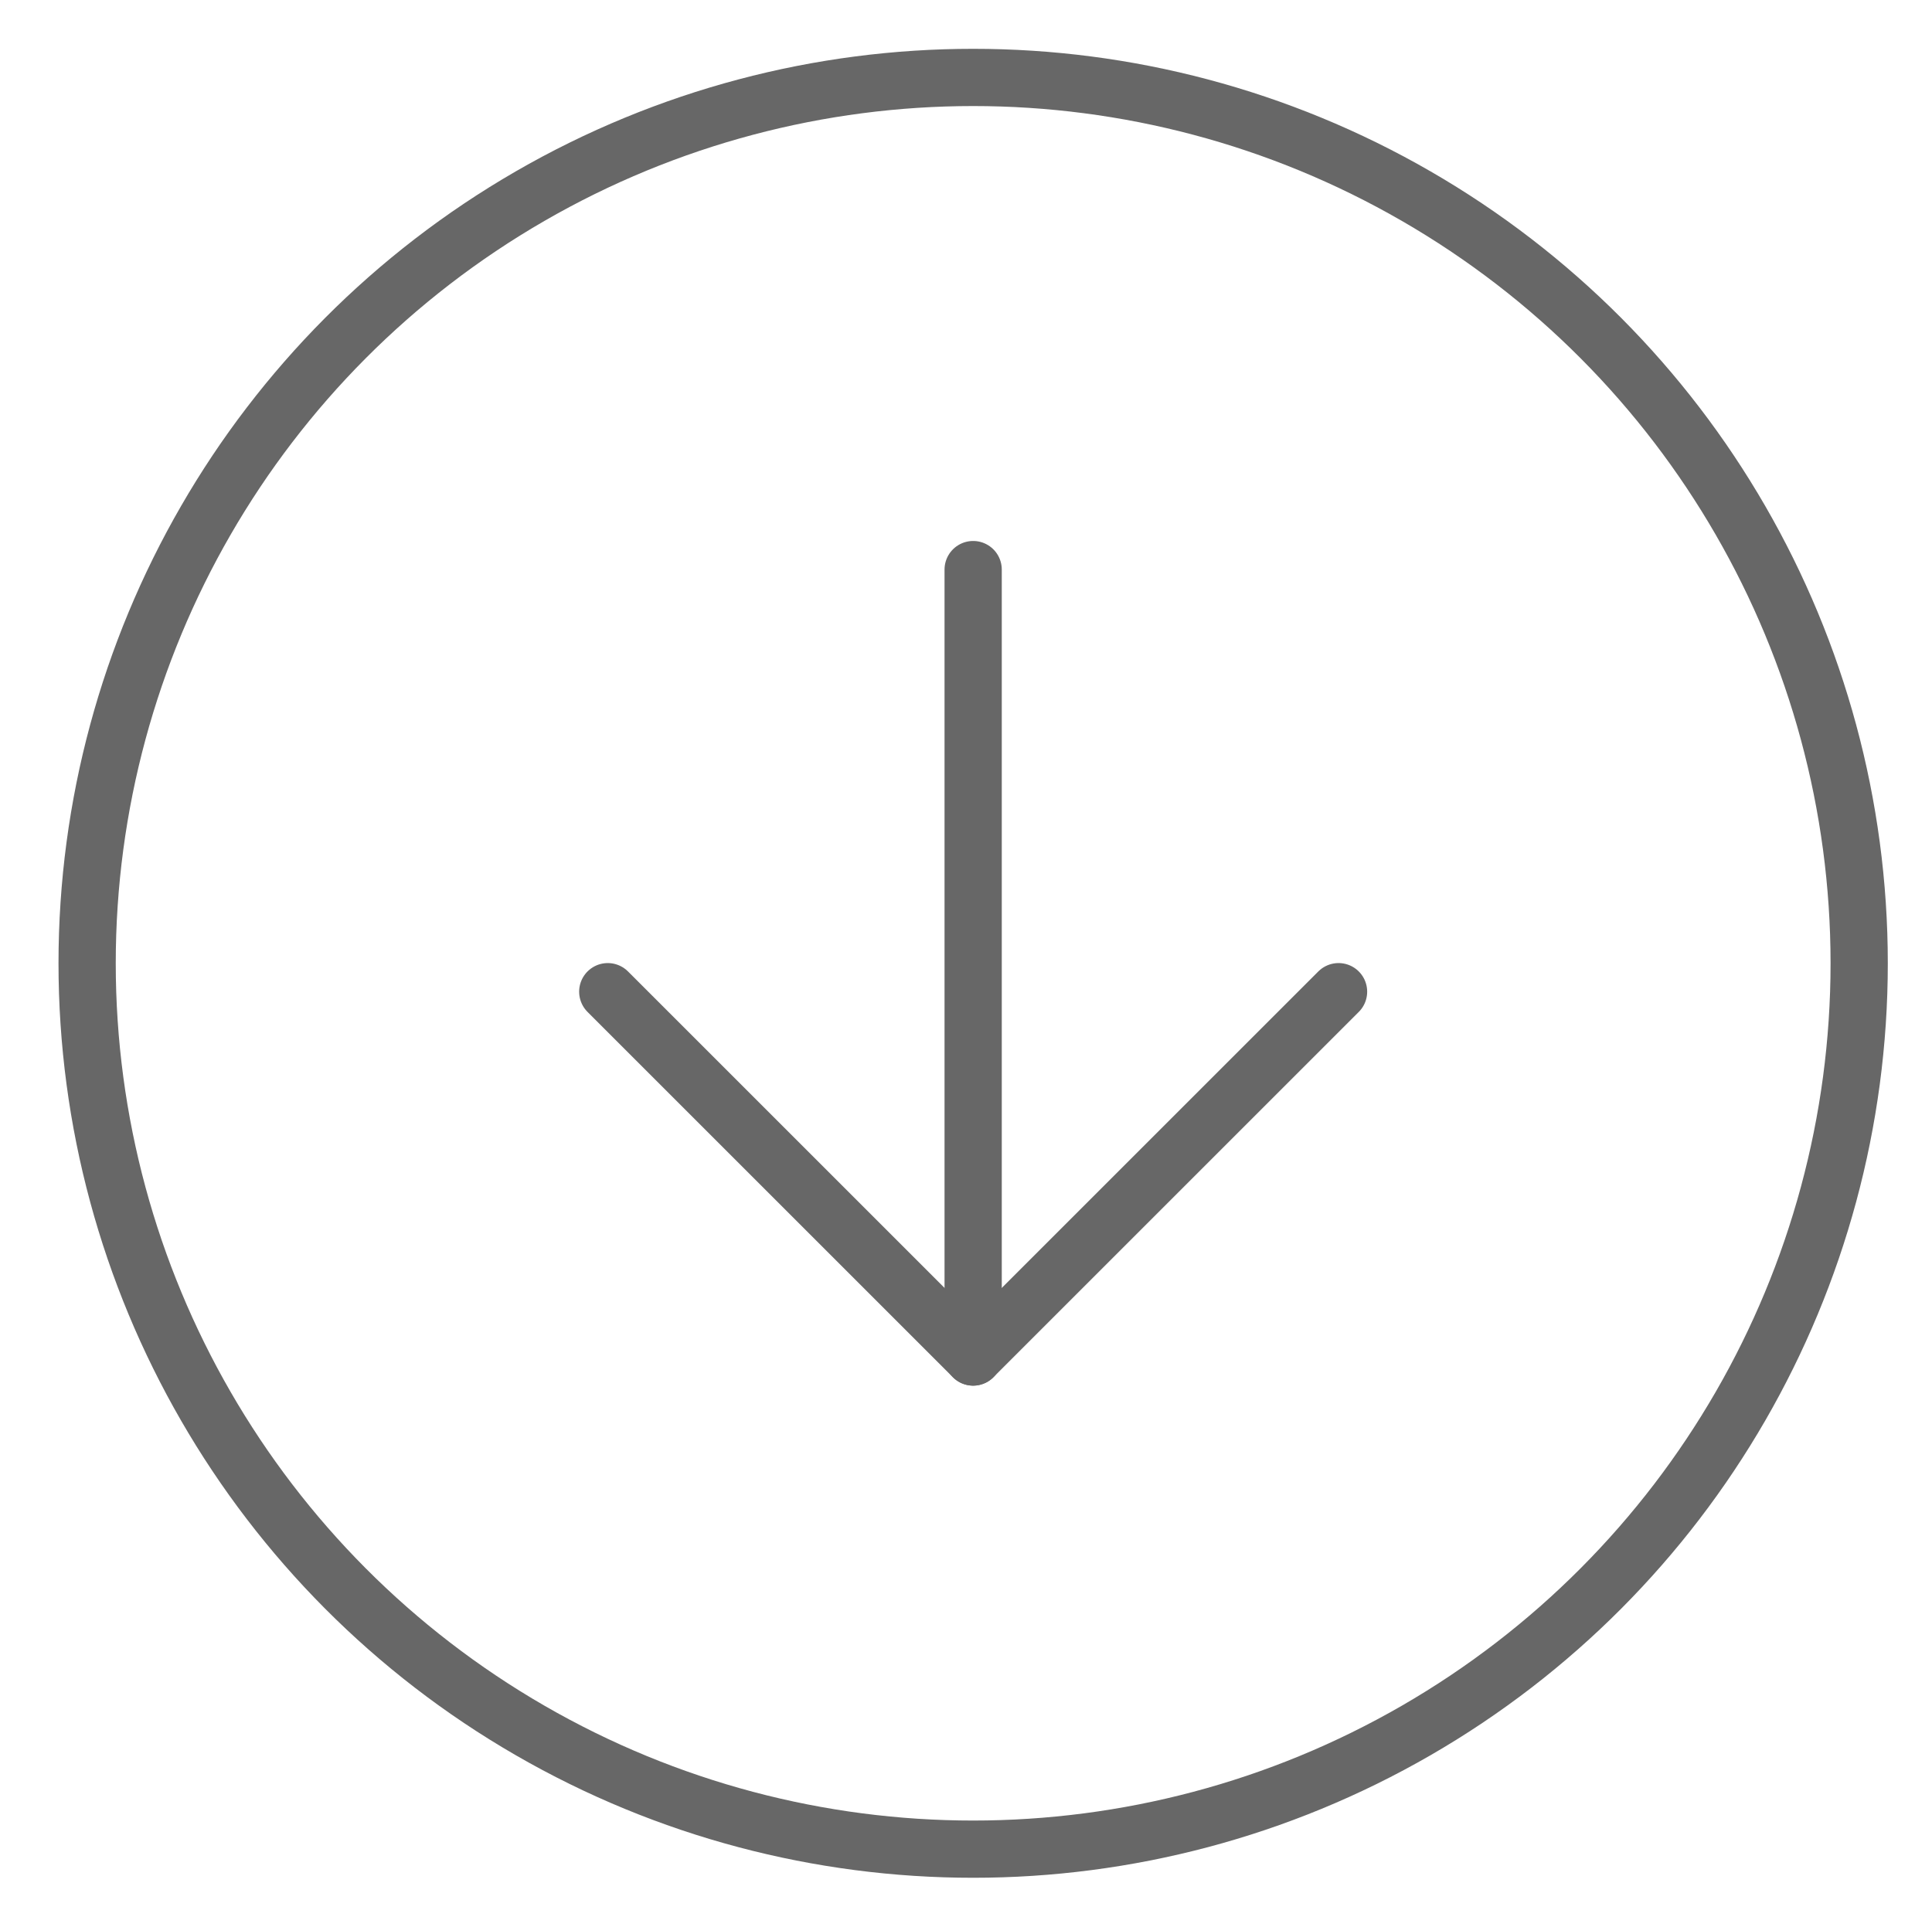 <?xml version="1.0" encoding="utf-8"?>
<!-- Generator: Adobe Illustrator 16.0.0, SVG Export Plug-In . SVG Version: 6.00 Build 0)  -->
<!DOCTYPE svg PUBLIC "-//W3C//DTD SVG 1.1//EN" "http://www.w3.org/Graphics/SVG/1.1/DTD/svg11.dtd">
<svg version="1.1" id="Capa_1" xmlns="http://www.w3.org/2000/svg" xmlns:xlink="http://www.w3.org/1999/xlink" x="0px" y="0px"
	 width="33.75px" height="33.375px" viewBox="0 0 33.75 33.375" enable-background="new 0 0 33.75 33.375" xml:space="preserve">
<g>
	<g>
		<g>
			
				<circle fill="none" stroke="#676767" stroke-linecap="round" stroke-linejoin="round" stroke-miterlimit="10" cx="17" cy="16.831" r="15.478"/>
			<polyline fill="none" stroke="#676767" stroke-linecap="round" stroke-linejoin="round" stroke-miterlimit="10" points="
				23.383,17.327 17,23.71 10.617,17.327 			"/>
		</g>
	</g>
	
		<line fill="none" stroke="#676767" stroke-linecap="round" stroke-linejoin="round" stroke-miterlimit="10" x1="17" y1="23.71" x2="17" y2="9.952"/>
</g>
</svg>
